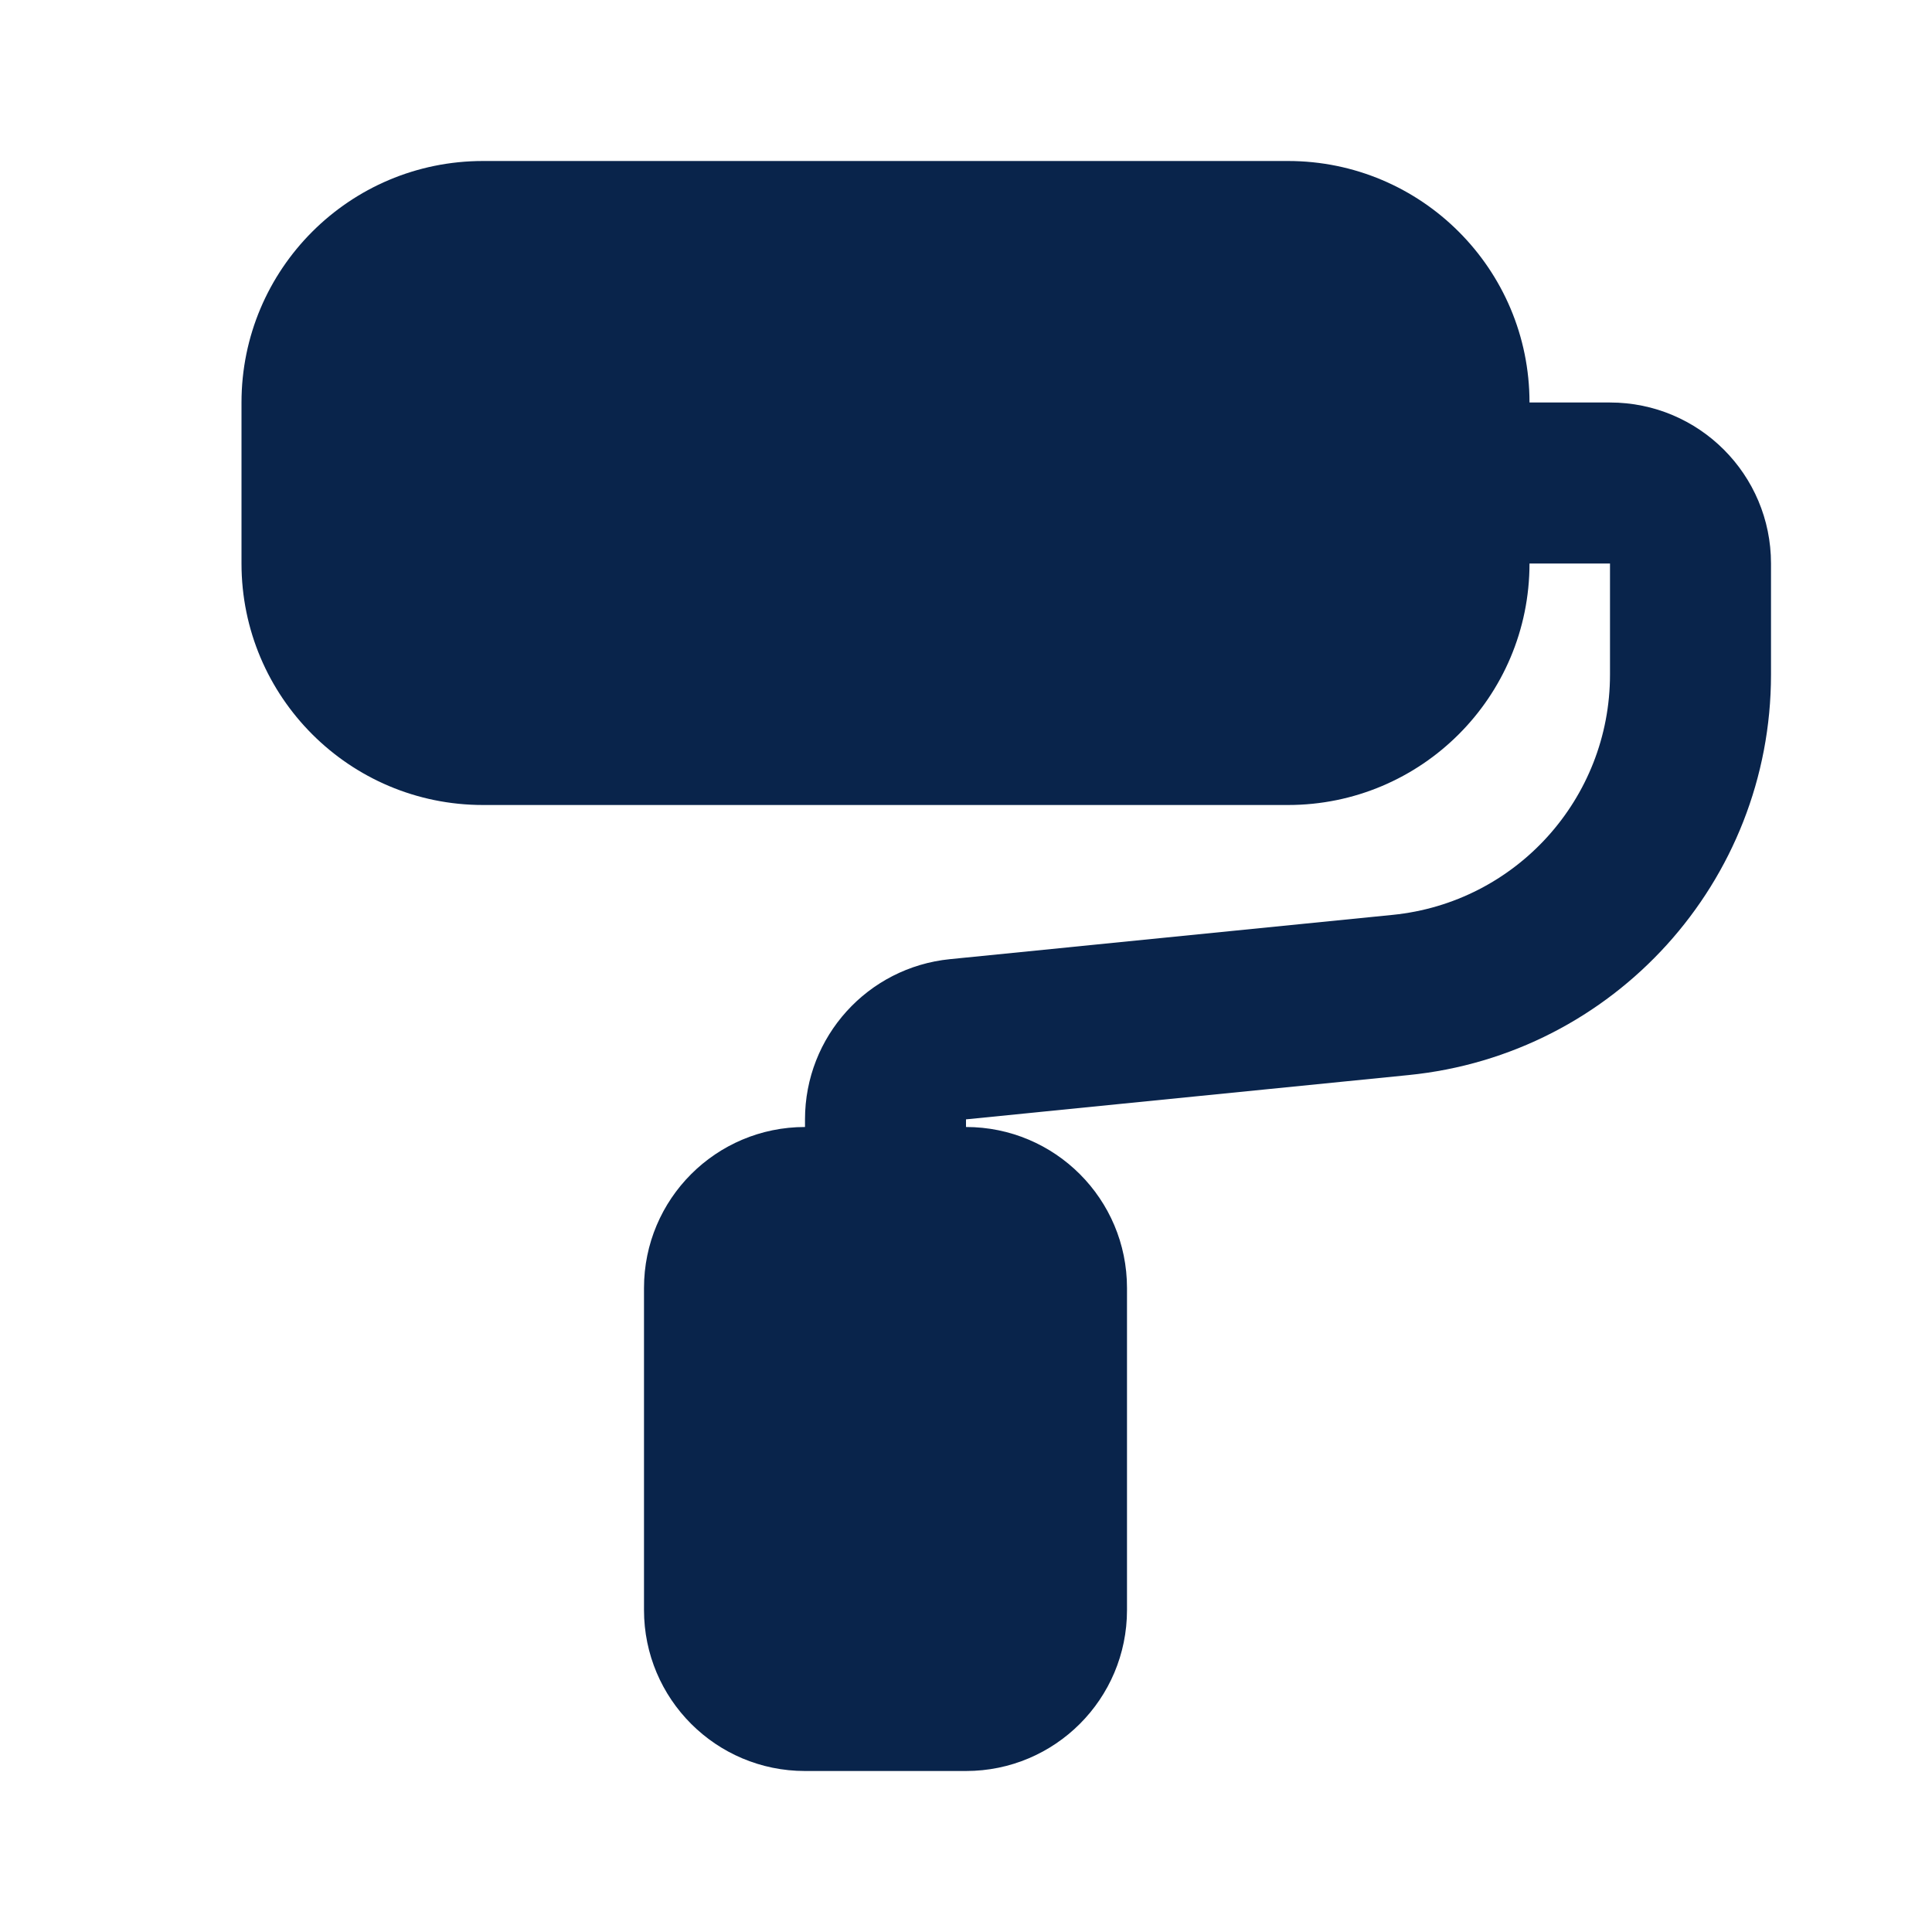 <svg xmlns="http://www.w3.org/2000/svg" xmlns:xlink="http://www.w3.org/1999/xlink" width="800px" height="800px" viewBox="0 0 24 24"><title>paint_fill</title><g id="&#x9875;&#x9762;-1" stroke="none" stroke-width="1" fill="none" fill-rule="evenodd"><g id="Design" transform="translate(-336, -48)" fill-rule="nonzero"><g id="paint_fill" transform="translate(336, 48)"><path d="M24,0 L24,24 L0,24 L0,0 L24,0 Z M12.593,23.258 L12.582,23.26 L12.511,23.295 L12.492,23.299 L12.492,23.299 L12.477,23.295 L12.406,23.26 C12.396,23.256 12.387,23.259 12.382,23.265 L12.378,23.276 L12.361,23.703 L12.366,23.723 L12.377,23.736 L12.48,23.81 L12.495,23.814 L12.495,23.814 L12.507,23.81 L12.611,23.736 L12.623,23.72 L12.623,23.72 L12.627,23.703 L12.61,23.276 C12.608,23.266 12.601,23.259 12.593,23.258 L12.593,23.258 Z M12.858,23.145 L12.845,23.147 L12.66,23.24 L12.65,23.25 L12.65,23.25 L12.647,23.261 L12.665,23.691 L12.67,23.703 L12.67,23.703 L12.678,23.71 L12.879,23.803 C12.891,23.807 12.902,23.803 12.908,23.795 L12.912,23.781 L12.878,23.167 C12.875,23.155 12.867,23.147 12.858,23.145 L12.858,23.145 Z M12.143,23.147 C12.133,23.142 12.122,23.145 12.116,23.153 L12.11,23.167 L12.076,23.781 C12.075,23.793 12.083,23.802 12.093,23.805 L12.108,23.803 L12.309,23.71 L12.319,23.702 L12.319,23.702 L12.323,23.691 L12.34,23.261 L12.337,23.249 L12.337,23.249 L12.328,23.24 L12.143,23.147 Z" id="MingCute" fill-rule="nonzero"></path><path d="M3,5 C3,3.343 4.343,2 6,2 L16,2 C17.657,2 19,3.343 19,5 L20,5 C21.105,5 22,5.895 22,7 L22,8.38 C22,10.949 20.053,13.1 17.497,13.355 L12,13.905 L12,14 C13.105,14 14,14.895 14,16 L14,20 C14,21.105 13.105,22 12,22 L10,22 C8.895,22 8,21.105 8,20 L8,16 C8,14.895 8.895,14 10,14 L10,13.905 C10,12.877 10.779,12.017 11.801,11.915 L17.299,11.365 C18.832,11.212 20,9.921 20,8.38 L20,7 L19,7 C19,8.657 17.657,10 16,10 L6,10 C4.343,10 3,8.657 3,7 L3,5 Z" id="&#x8DEF;&#x5F84;" fill="#09244B"></path></g></g></g></svg>